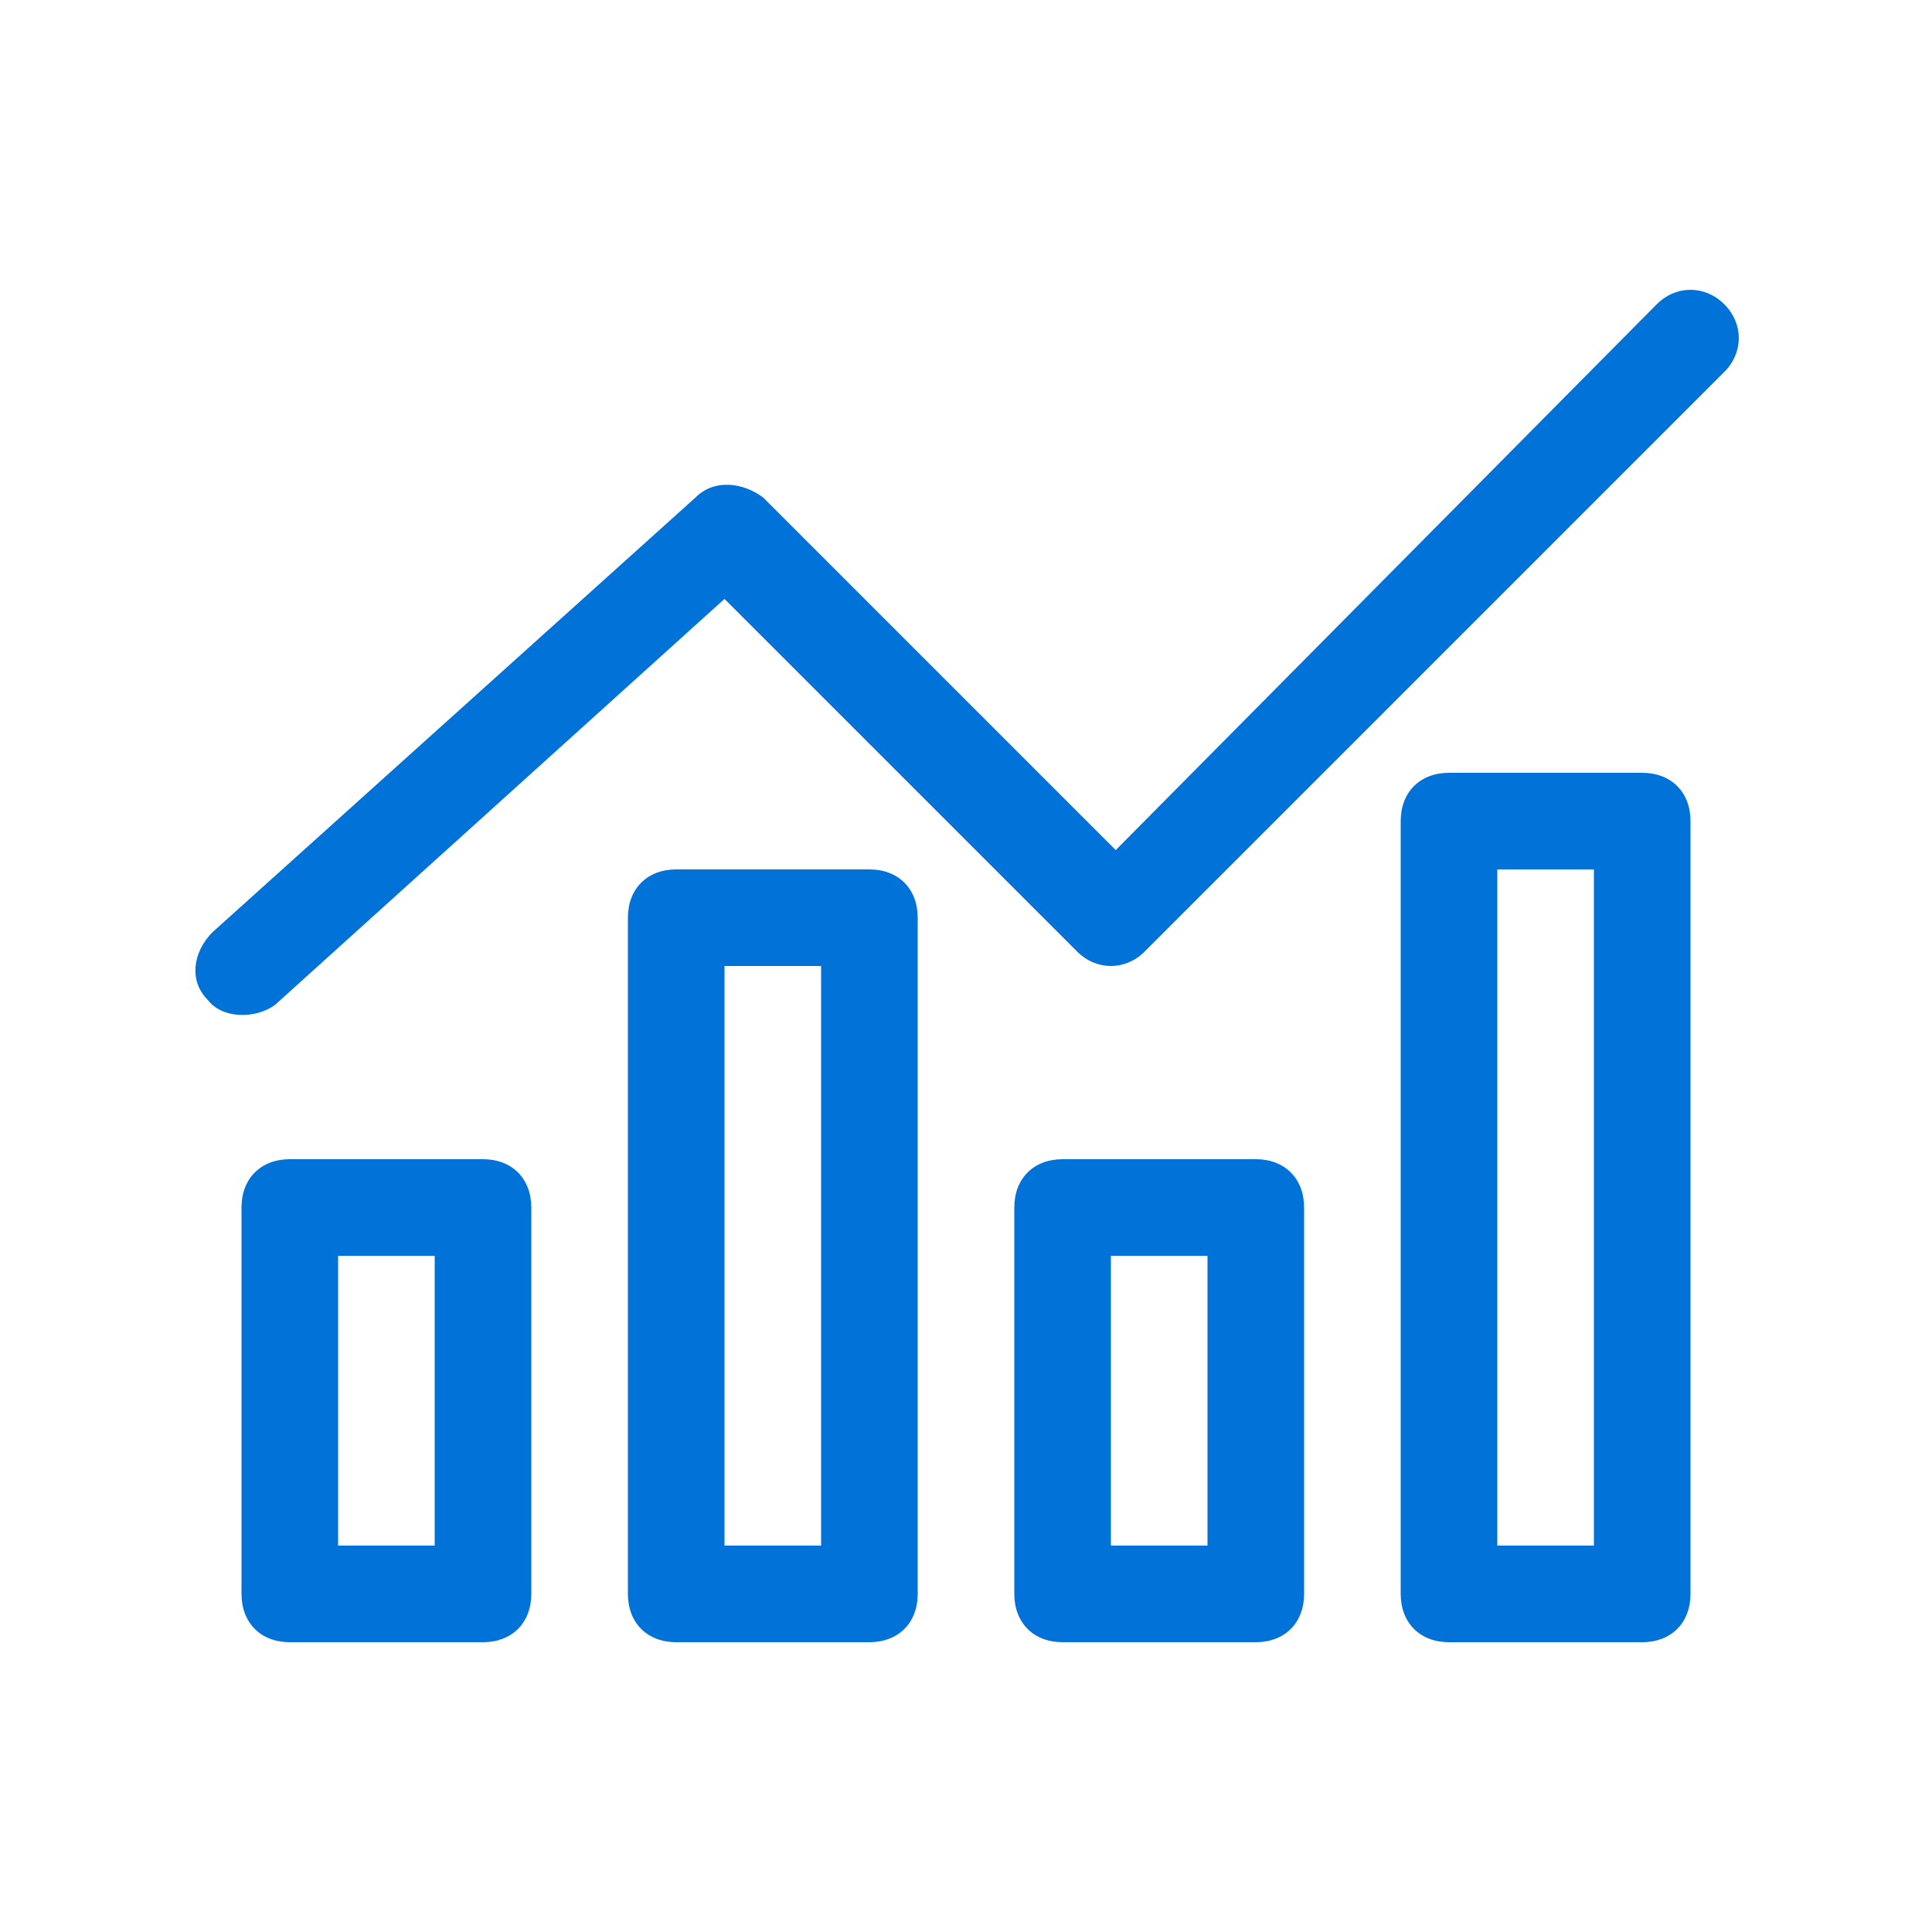 <?xml version="1.0" encoding="utf-8"?>
<!-- Generator: Adobe Illustrator 27.2.0, SVG Export Plug-In . SVG Version: 6.00 Build 0)  -->
<svg version="1.1" id="charts_analytics-outline" xmlns="http://www.w3.org/2000/svg" xmlns:xlink="http://www.w3.org/1999/xlink"
	 x="0px" y="0px" viewBox="0 0 40 40" style="enable-background:new 0 0 40 40;" xml:space="preserve">
<style type="text/css">
	.st0{fill:none;}
	.st1{fill:#0072D8;}
</style>
<rect id="Rectangle_20750" class="st0" width="40" height="40"/>
<path id="Path_7544" class="st1" d="M30,34c-0.6,0-1-0.4-1-1V17c0-0.6,0.4-1,1-1h4c0.6,0,1,0.4,1,1v16c0,0.6-0.4,1-1,1H30z M31,32h2
	V18h-2V32z M22,34c-0.6,0-1-0.4-1-1v-8c0-0.6,0.4-1,1-1h4c0.6,0,1,0.4,1,1v8c0,0.6-0.4,1-1,1H22z M23,32h2v-6h-2V32z M14,34
	c-0.6,0-1-0.4-1-1V19c0-0.6,0.4-1,1-1h4c0.6,0,1,0.4,1,1v14c0,0.6-0.4,1-1,1H14z M15,32h2V20h-2V32z M6,34c-0.6,0-1-0.4-1-1v-8
	c0-0.6,0.4-1,1-1h4c0.6,0,1,0.4,1,1v8c0,0.6-0.4,1-1,1H6z M7,32h2v-6H7V32z M4.3,20.7c-0.4-0.4-0.3-1,0.1-1.4l10-9
	c0.4-0.4,1-0.3,1.4,0l7.3,7.3L34.3,6.3c0.4-0.4,1-0.4,1.4,0c0.4,0.4,0.4,1,0,1.4l0,0l-12,12c-0.4,0.4-1,0.4-1.4,0L15,12.4l-9.3,8.4
	C5.3,21.1,4.6,21.1,4.3,20.7C4.3,20.7,4.3,20.7,4.3,20.7L4.3,20.7z"/>
</svg>
